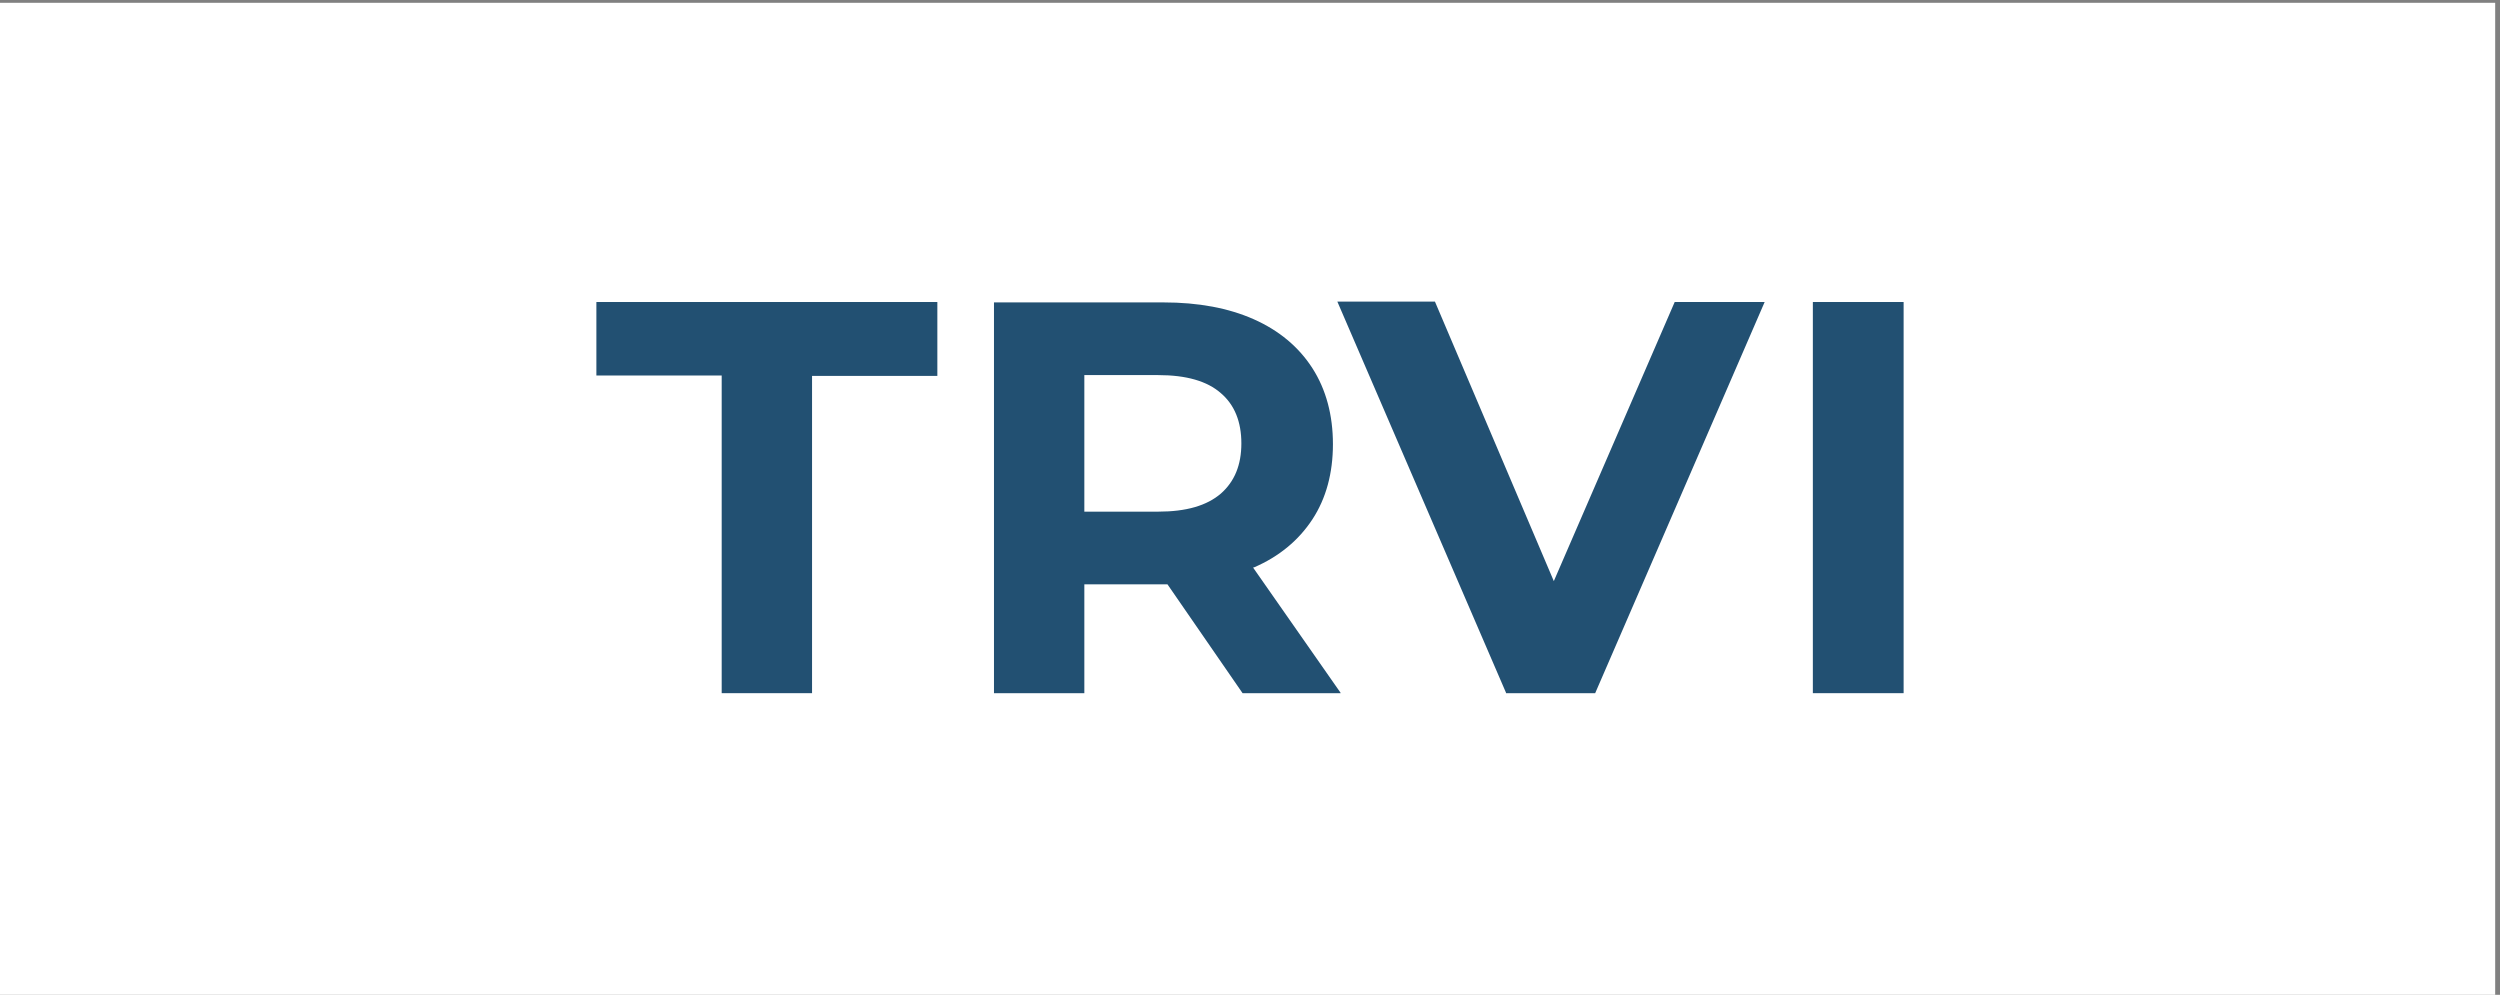 <?xml version="1.0" encoding="UTF-8"?>
<svg id="Layer_1" xmlns="http://www.w3.org/2000/svg" version="1.1" viewBox="0 0 622.5 247.7">
  <rect x="0" y="0" width="622.5" height="247.7" fill="#808080" stroke="none"/>
  <!-- Generator: Adobe Illustrator 29.2.1, SVG Export Plug-In . SVG Version: 2.1.0 Build 116)  -->
  <defs>
    <style>
      .st0 {
        fill: #fff;
      }

      .st1 {
        fill: #225072;
      }
    </style>
  </defs>
  <rect class="st0" x="-1.2" y=".7" width="622.5" height="247.7"/>
  <path class="st1" d="M179.7,172.5v-79h-31.2v-18.3h84.9v18.4h-31.2v79h-22.5Z"/>
  <path class="st1" d="M333.8,172.5l-21.8-31.2h.2c6.3-2.7,11.2-6.8,14.6-12s5.1-11.5,5.1-18.7-1.7-13.6-5.1-18.9-8.3-9.4-14.6-12.2-13.8-4.2-22.5-4.2h-42.2v97.3h22.5v-27.1h20.7l18.7,27.1h24.4q0-.1,0-.1ZM304,97.9c3.4,2.9,5.1,7.1,5.1,12.5s-1.7,9.5-5.1,12.5c-3.5,3-8.6,4.5-15.6,4.5h-18.4v-34h18.4c7,0,12.2,1.5,15.6,4.5Z"/>
  <polygon class="st1" points="417 75.2 386.9 144.7 357.3 75.1 333 75.1 375 172.5 375 172.6 397.2 172.6 439.4 75.2 417 75.2"/>
  <path class="st1" d="M451.4,172.5v-97.3h22.6v97.4h-22.6Z"/>
</svg>
